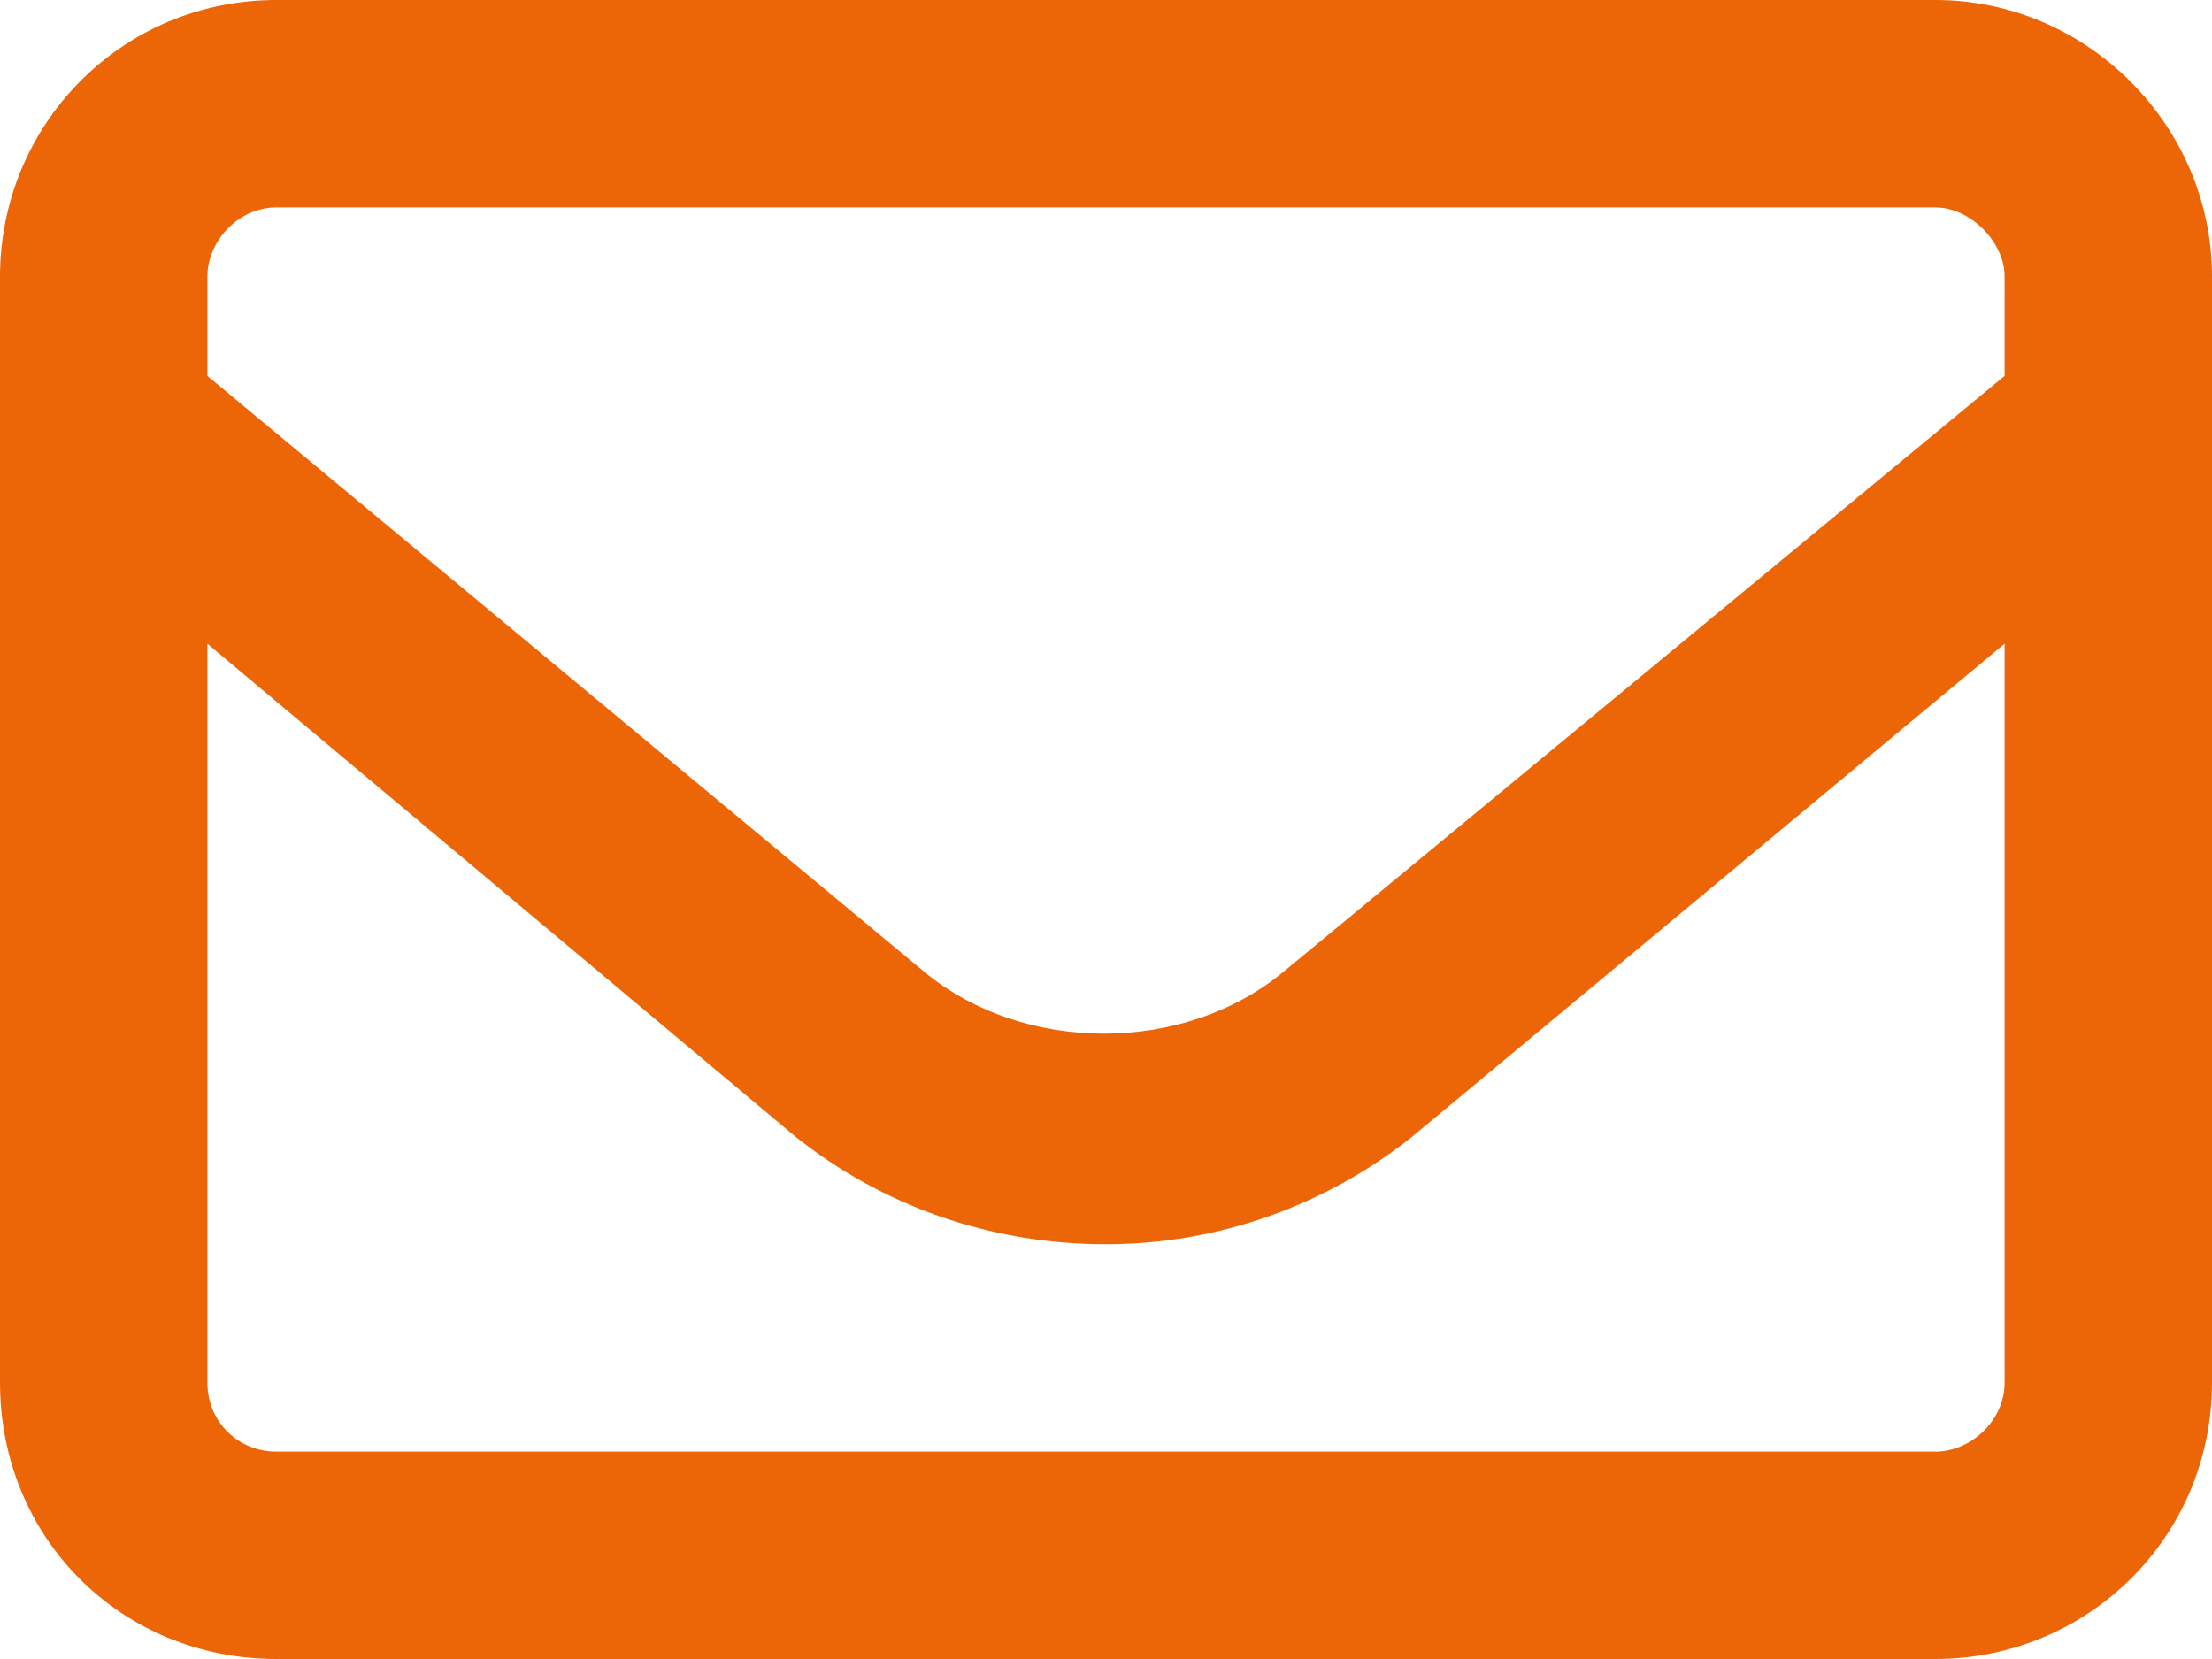 <svg width="60" height="45" viewBox="0 0 60 45" fill="none" xmlns="http://www.w3.org/2000/svg">
<path d="M52.5 0H7.5C3.281 0 0 3.398 0 7.5V37.5C0 41.719 3.281 45 7.5 45H52.5C56.602 45 60 41.719 60 37.5V7.5C60 3.398 56.602 0 52.5 0ZM7.5 5.625H52.5C53.438 5.625 54.375 6.562 54.375 7.5V10.195L34.805 26.367C32.109 28.594 27.773 28.594 25.078 26.367L5.625 10.195V7.5C5.625 6.562 6.445 5.625 7.5 5.625ZM52.5 39.375H7.5C6.445 39.375 5.625 38.555 5.625 37.5V17.461L21.562 30.82C23.906 32.695 26.836 33.75 30 33.75C33.047 33.75 35.977 32.695 38.32 30.82L54.375 17.461V37.5C54.375 38.555 53.438 39.375 52.5 39.375Z" fill="#EC6608"/>
</svg>
